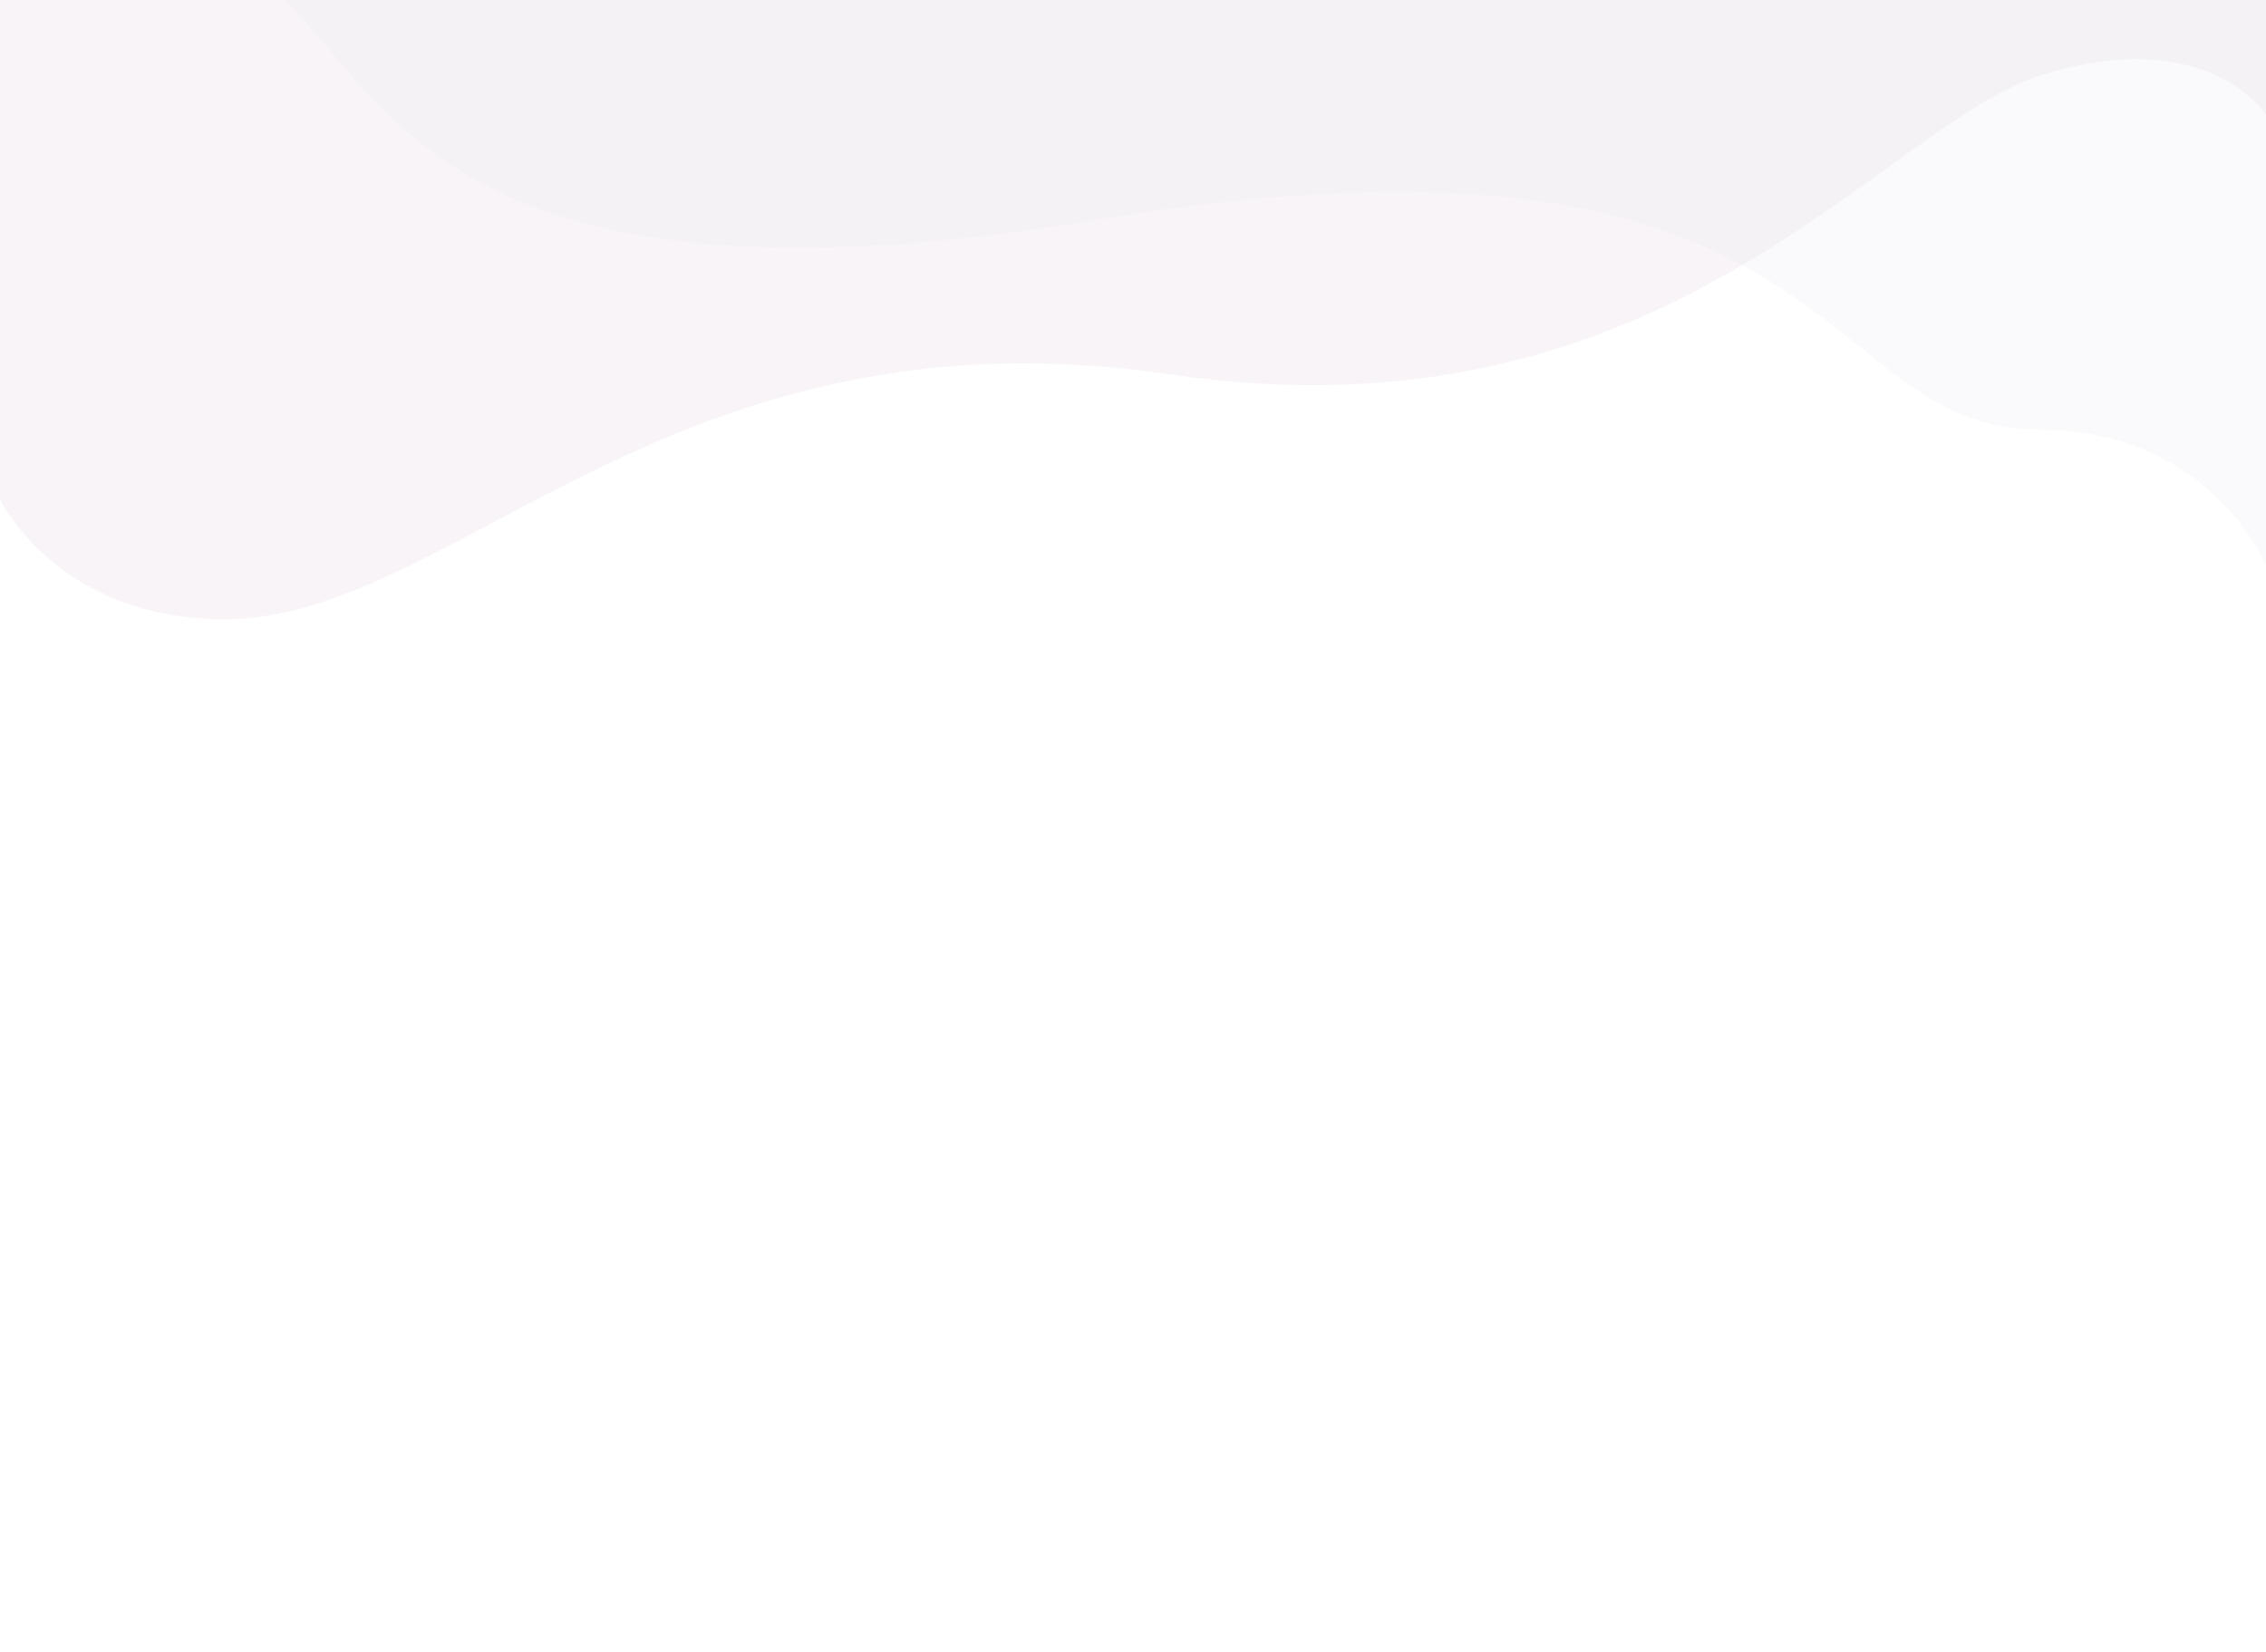 <svg version="1.2" xmlns="http://www.w3.org/2000/svg" viewBox="0 0 1920 1400" width="1920" height="1400"><style>.a{opacity:.5;fill:#80287b}.b{opacity:.3;fill:#3c2863}</style><g style="opacity:.1"><path class="a" d="m-1 421.7c0 0 48.5 103.1 191 103.1 195.3 0 379-269.9 801.5-207.5 422.5 62.3 602-212.2 740.5-254.4 138.5-42.2 188 33.9 188 33.9v-689.8h-1921z"/><path class="b" d="m1920 478.3c0 0-48.5-114.1-191-114.1-195.3 0-162-284.4-801.5-177.7-639.5 106.6-602-181.7-740.5-217.8-138.5-36.2-188 29-188 29v-590.7h1921z"/></g></svg>